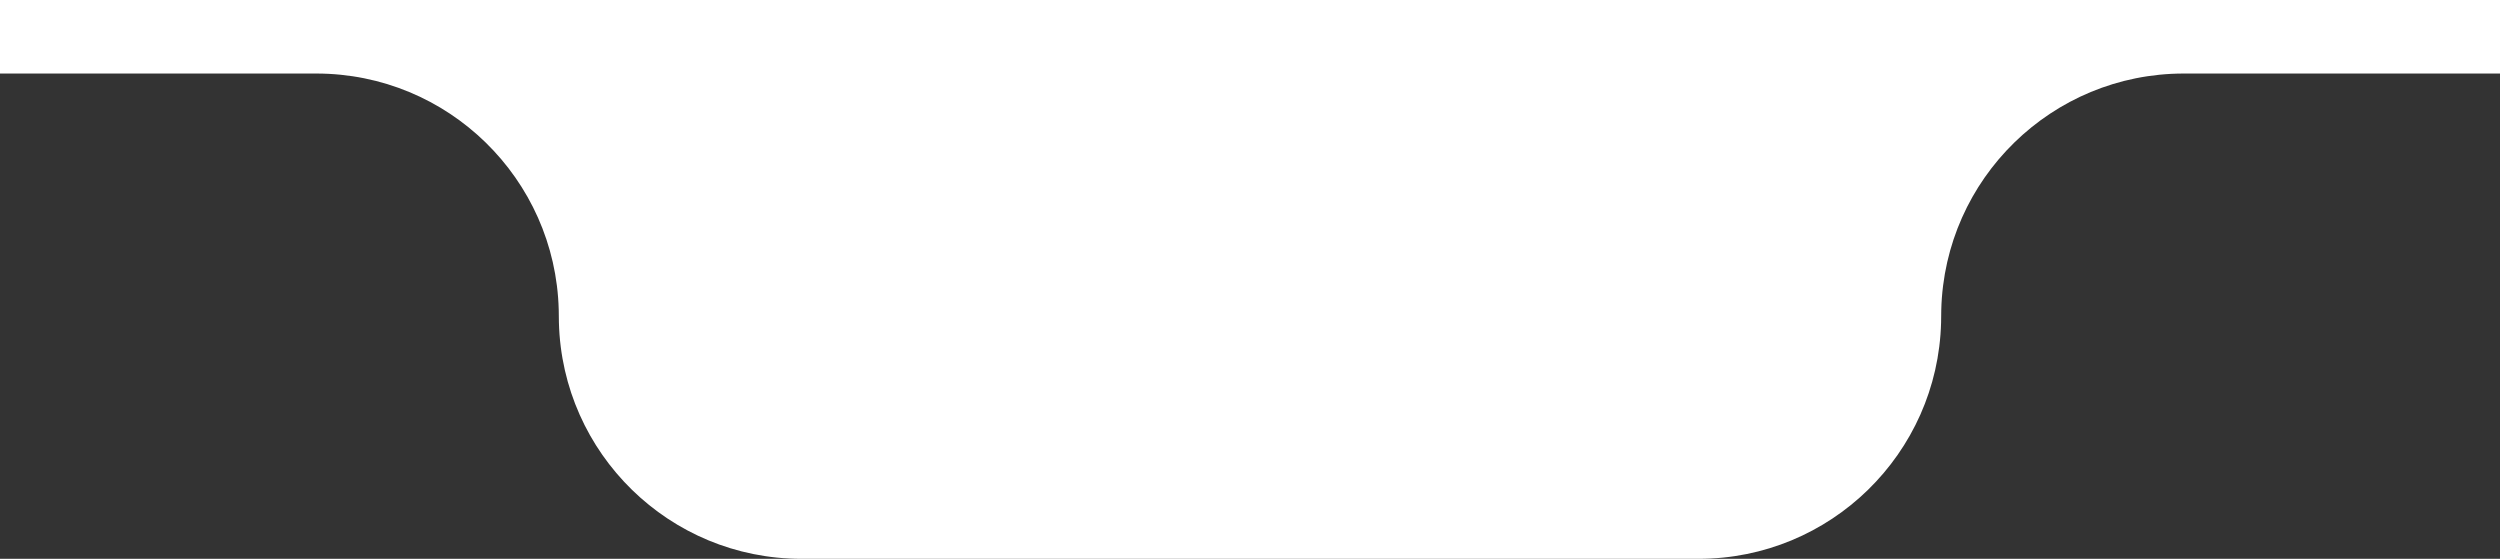<?xml version="1.0" encoding="UTF-8"?> <svg xmlns="http://www.w3.org/2000/svg" width="170" height="38" viewBox="0 0 170 38" fill="none"><rect x="0" y="0" width="170" height="38" fill="#333333" stroke="none"/><path d="M170 5H148.5C139.53 5 132.232 12.158 132.006 21.074L131.994 21.926C131.768 30.842 124.47 38 115.5 38H54.5C45.53 38 38.232 30.842 38.006 21.926L37.994 21.074C37.768 12.158 30.47 5 21.5 5H0V0H170V5Z" fill="white"></path></svg> 